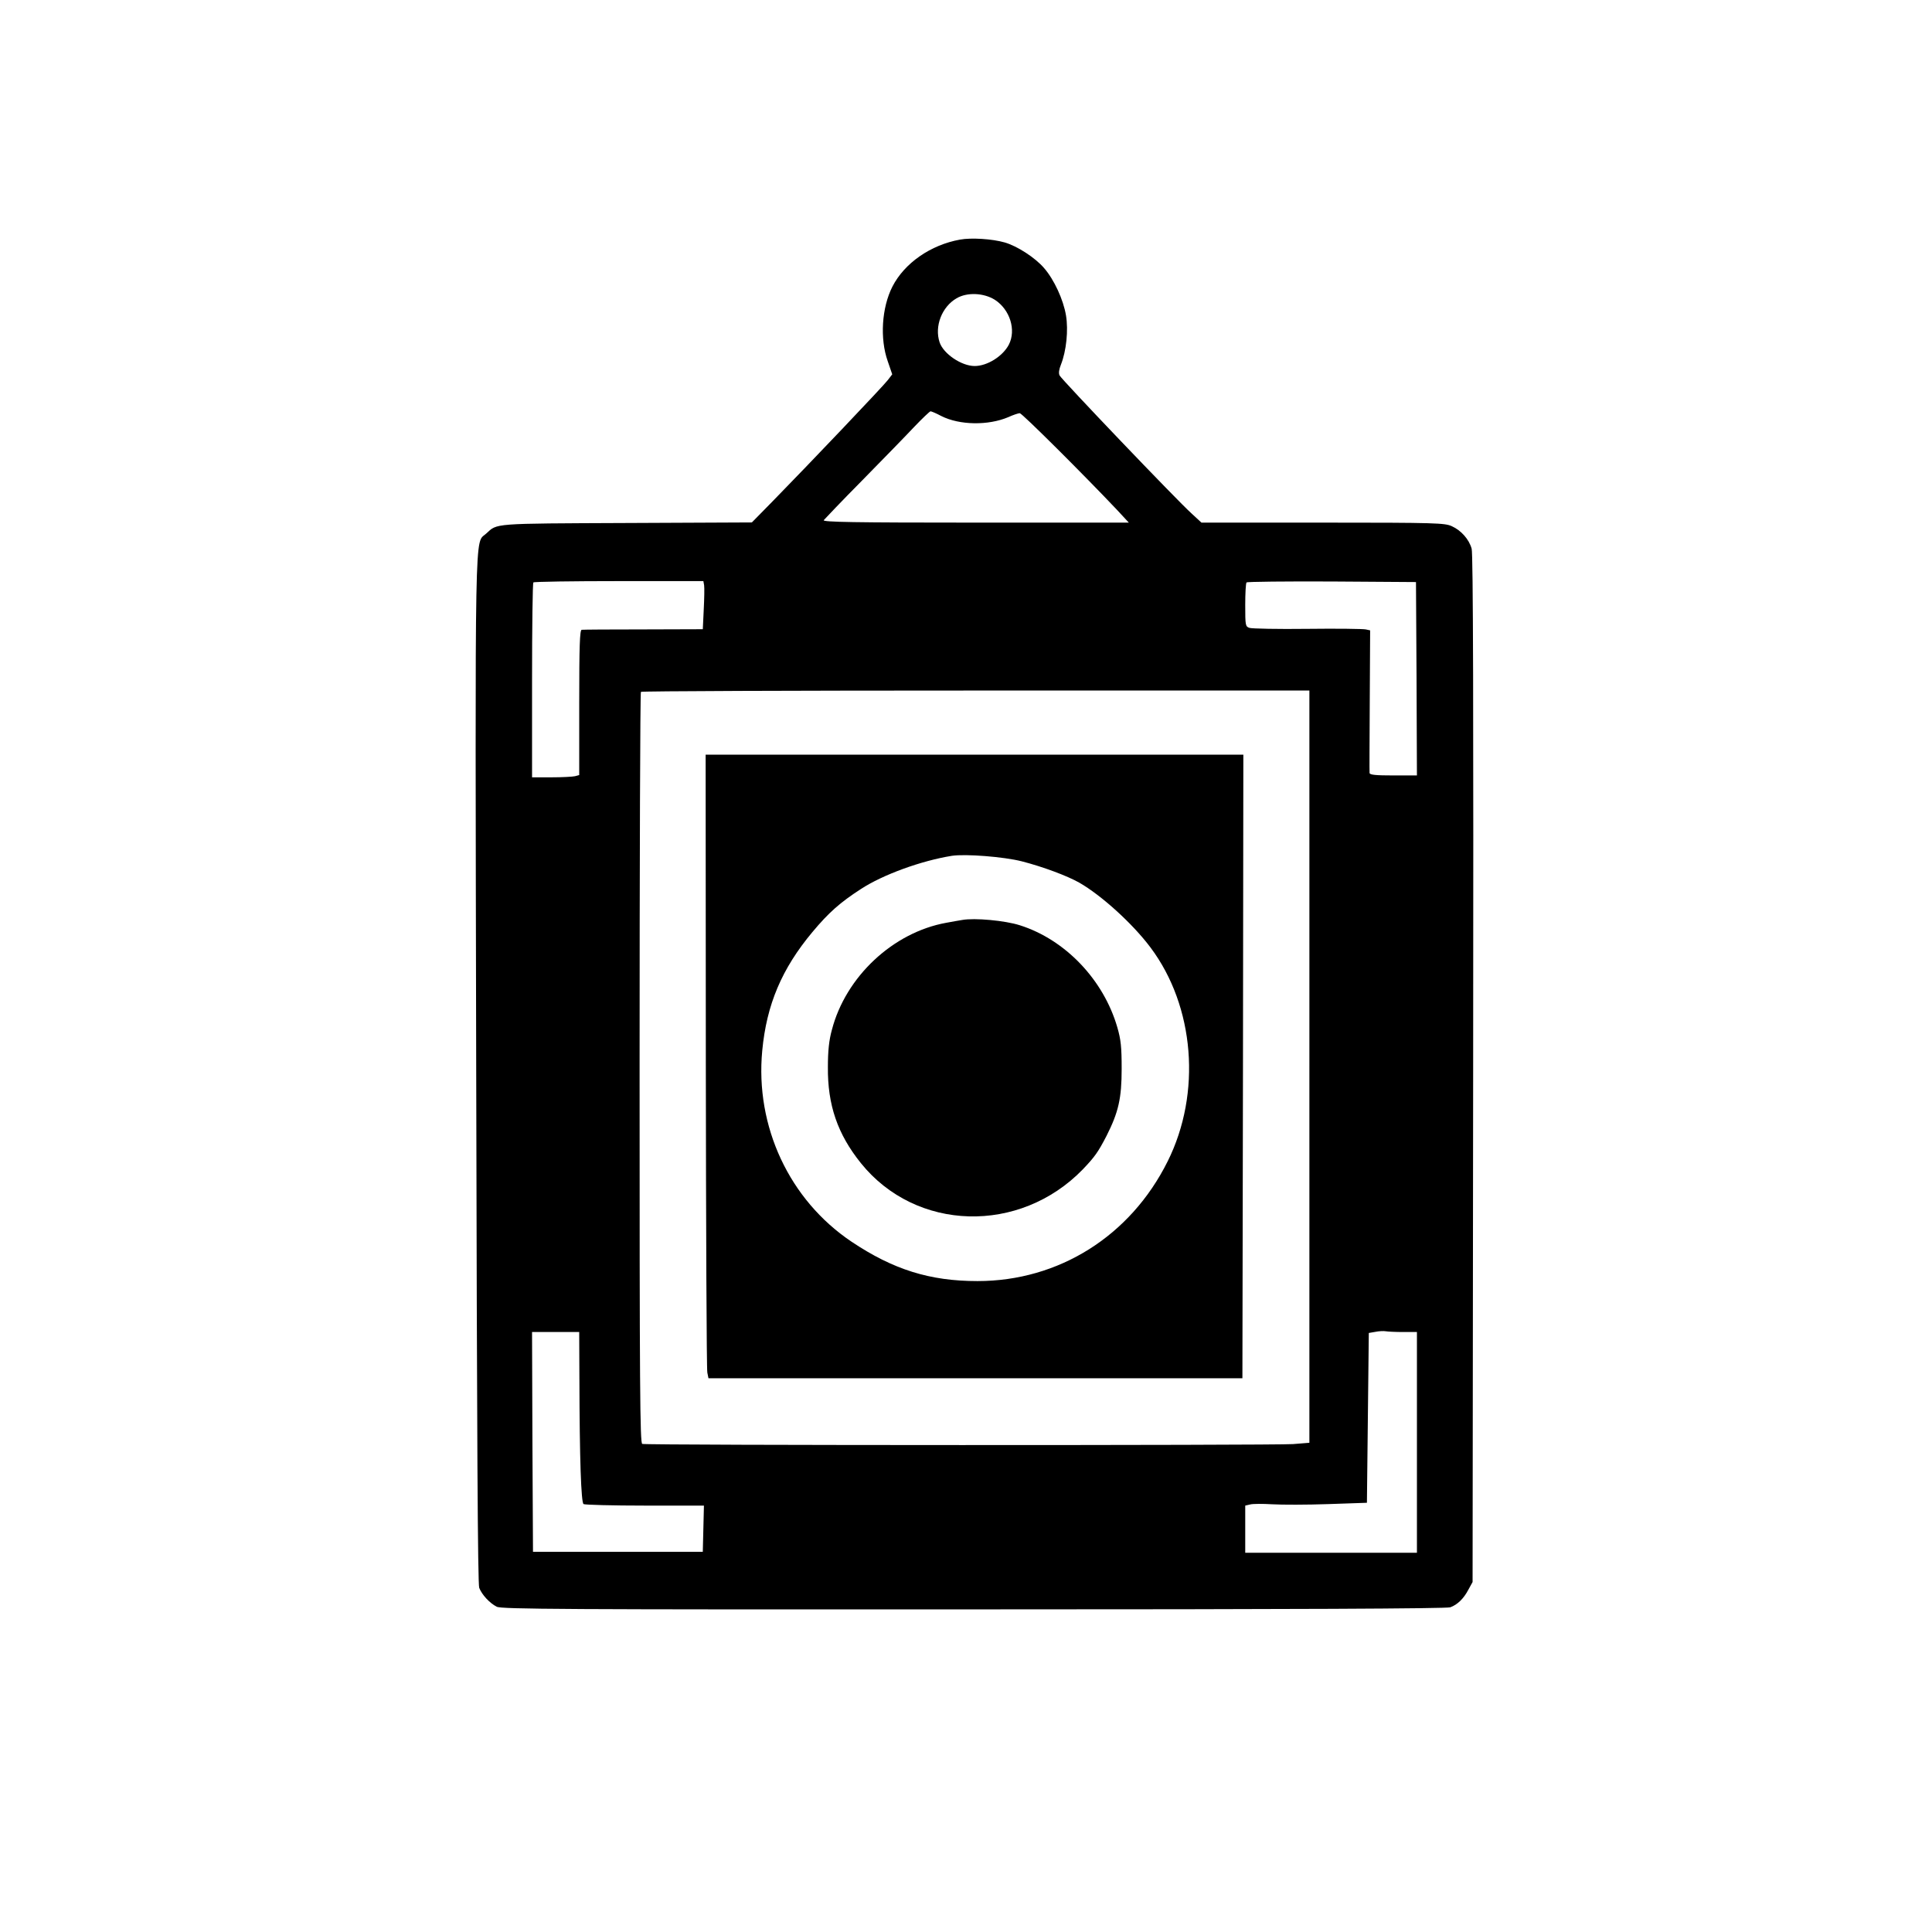 <svg preserveAspectRatio="xMidYMid meet" viewBox="0 0 1024 1024" height="1024pt" width="1024pt" xmlns="http://www.w3.org/2000/svg" version="1.0">

<g stroke="none" fill="#000000" transform="translate(0,1024) scale(0.1,-0.1)">
<path d="M5088 8970 c-155 -28 -294 -124 -358 -249 -57 -112 -67 -276 -25
-395 l24 -70 -23 -30 c-24 -32 -420 -448 -611 -643 l-110 -112 -665 -3 c-716
-3 -683 -1 -743 -56 -62 -59 -59 135 -53 -2845 4 -1942 8 -2722 16 -2743 14
-36 55 -81 93 -100 24 -13 353 -15 2527 -14 1709 0 2509 4 2527 11 38 14 71
46 96 94 l22 40 3 2720 c2 1915 0 2731 -8 2757 -14 50 -56 97 -105 119 -37 17
-81 19 -683 19 l-644 0 -52 48 c-79 71 -690 711 -700 732 -6 12 -3 32 7 57 29
73 40 183 27 261 -14 84 -63 190 -116 251 -48 56 -143 117 -209 136 -66 19
-178 26 -237 15z m185 -319 c80 -52 114 -160 74 -238 -32 -61 -114 -113 -181
-113 -70 0 -166 65 -186 126 -28 84 12 188 90 233 56 33 144 29 203 -8z m-284
-616 c97 -49 249 -51 355 -6 26 12 54 21 61 21 12 0 339 -326 515 -512 l63
-68 -812 0 c-647 0 -811 3 -805 13 5 6 96 102 205 212 108 110 232 237 275
283 43 45 82 82 86 82 5 0 31 -11 57 -25z m-1257 -897 c2 -13 1 -70 -2 -128
l-5 -105 -315 -1 c-173 0 -321 -1 -327 -2 -10 -2 -13 -86 -13 -386 l0 -384
-22 -6 c-13 -3 -69 -6 -125 -6 l-103 0 0 513 c0 283 3 517 7 520 3 4 208 7
454 7 l447 0 4 -22z m3776 -495 l2 -513 -125 0 c-93 0 -125 3 -126 13 -1 6 0
179 1 384 l2 372 -23 5 c-13 3 -152 5 -309 3 -157 -2 -295 1 -307 5 -22 7 -23
12 -23 121 0 63 3 117 7 120 3 4 207 6 452 5 l446 -3 3 -512z m-568 -2057 l0
-1993 -87 -7 c-106 -7 -3429 -7 -3449 1 -12 4 -14 295 -14 1992 0 1093 3 1991
7 1994 3 4 802 7 1775 7 l1768 0 0 -1994z m498 -1406 l72 0 0 -585 0 -585
-455 0 -455 0 0 125 0 125 26 6 c14 4 67 4 117 1 51 -3 184 -3 297 1 l205 7 5
450 5 450 35 6 c19 4 44 5 55 3 11 -2 53 -4 93 -4z m-4367 -252 c1 -420 9
-652 22 -660 7 -4 153 -8 325 -8 l313 0 -3 -122 -3 -123 -450 0 -450 0 -3 583
-2 582 125 0 125 0 1 -252z"></path>
<path d="M3741 4618 c1 -893 4 -1636 8 -1653 l6 -30 1415 0 1415 0 3 1653 2
1652 -1425 0 -1425 0 1 -1622z m1674 1057 c113 -29 241 -77 305 -113 117 -67
283 -217 378 -344 234 -312 271 -772 91 -1133 -197 -396 -577 -635 -1008 -635
-253 0 -447 61 -668 209 -329 221 -511 610 -473 1012 23 245 104 435 266 629
86 103 147 157 257 228 116 76 320 150 482 176 73 11 275 -5 370 -29z"></path>
<path d="M5100 5364 c-14 -2 -52 -9 -85 -15 -282 -51 -533 -286 -606 -568 -15
-54 -21 -111 -21 -196 -2 -201 51 -356 175 -510 292 -363 841 -378 1176 -33
63 66 81 91 126 178 63 125 80 198 80 355 0 116 -4 154 -23 220 -73 252 -276
465 -517 541 -78 25 -240 40 -305 28z"></path>
</g>
</svg>
